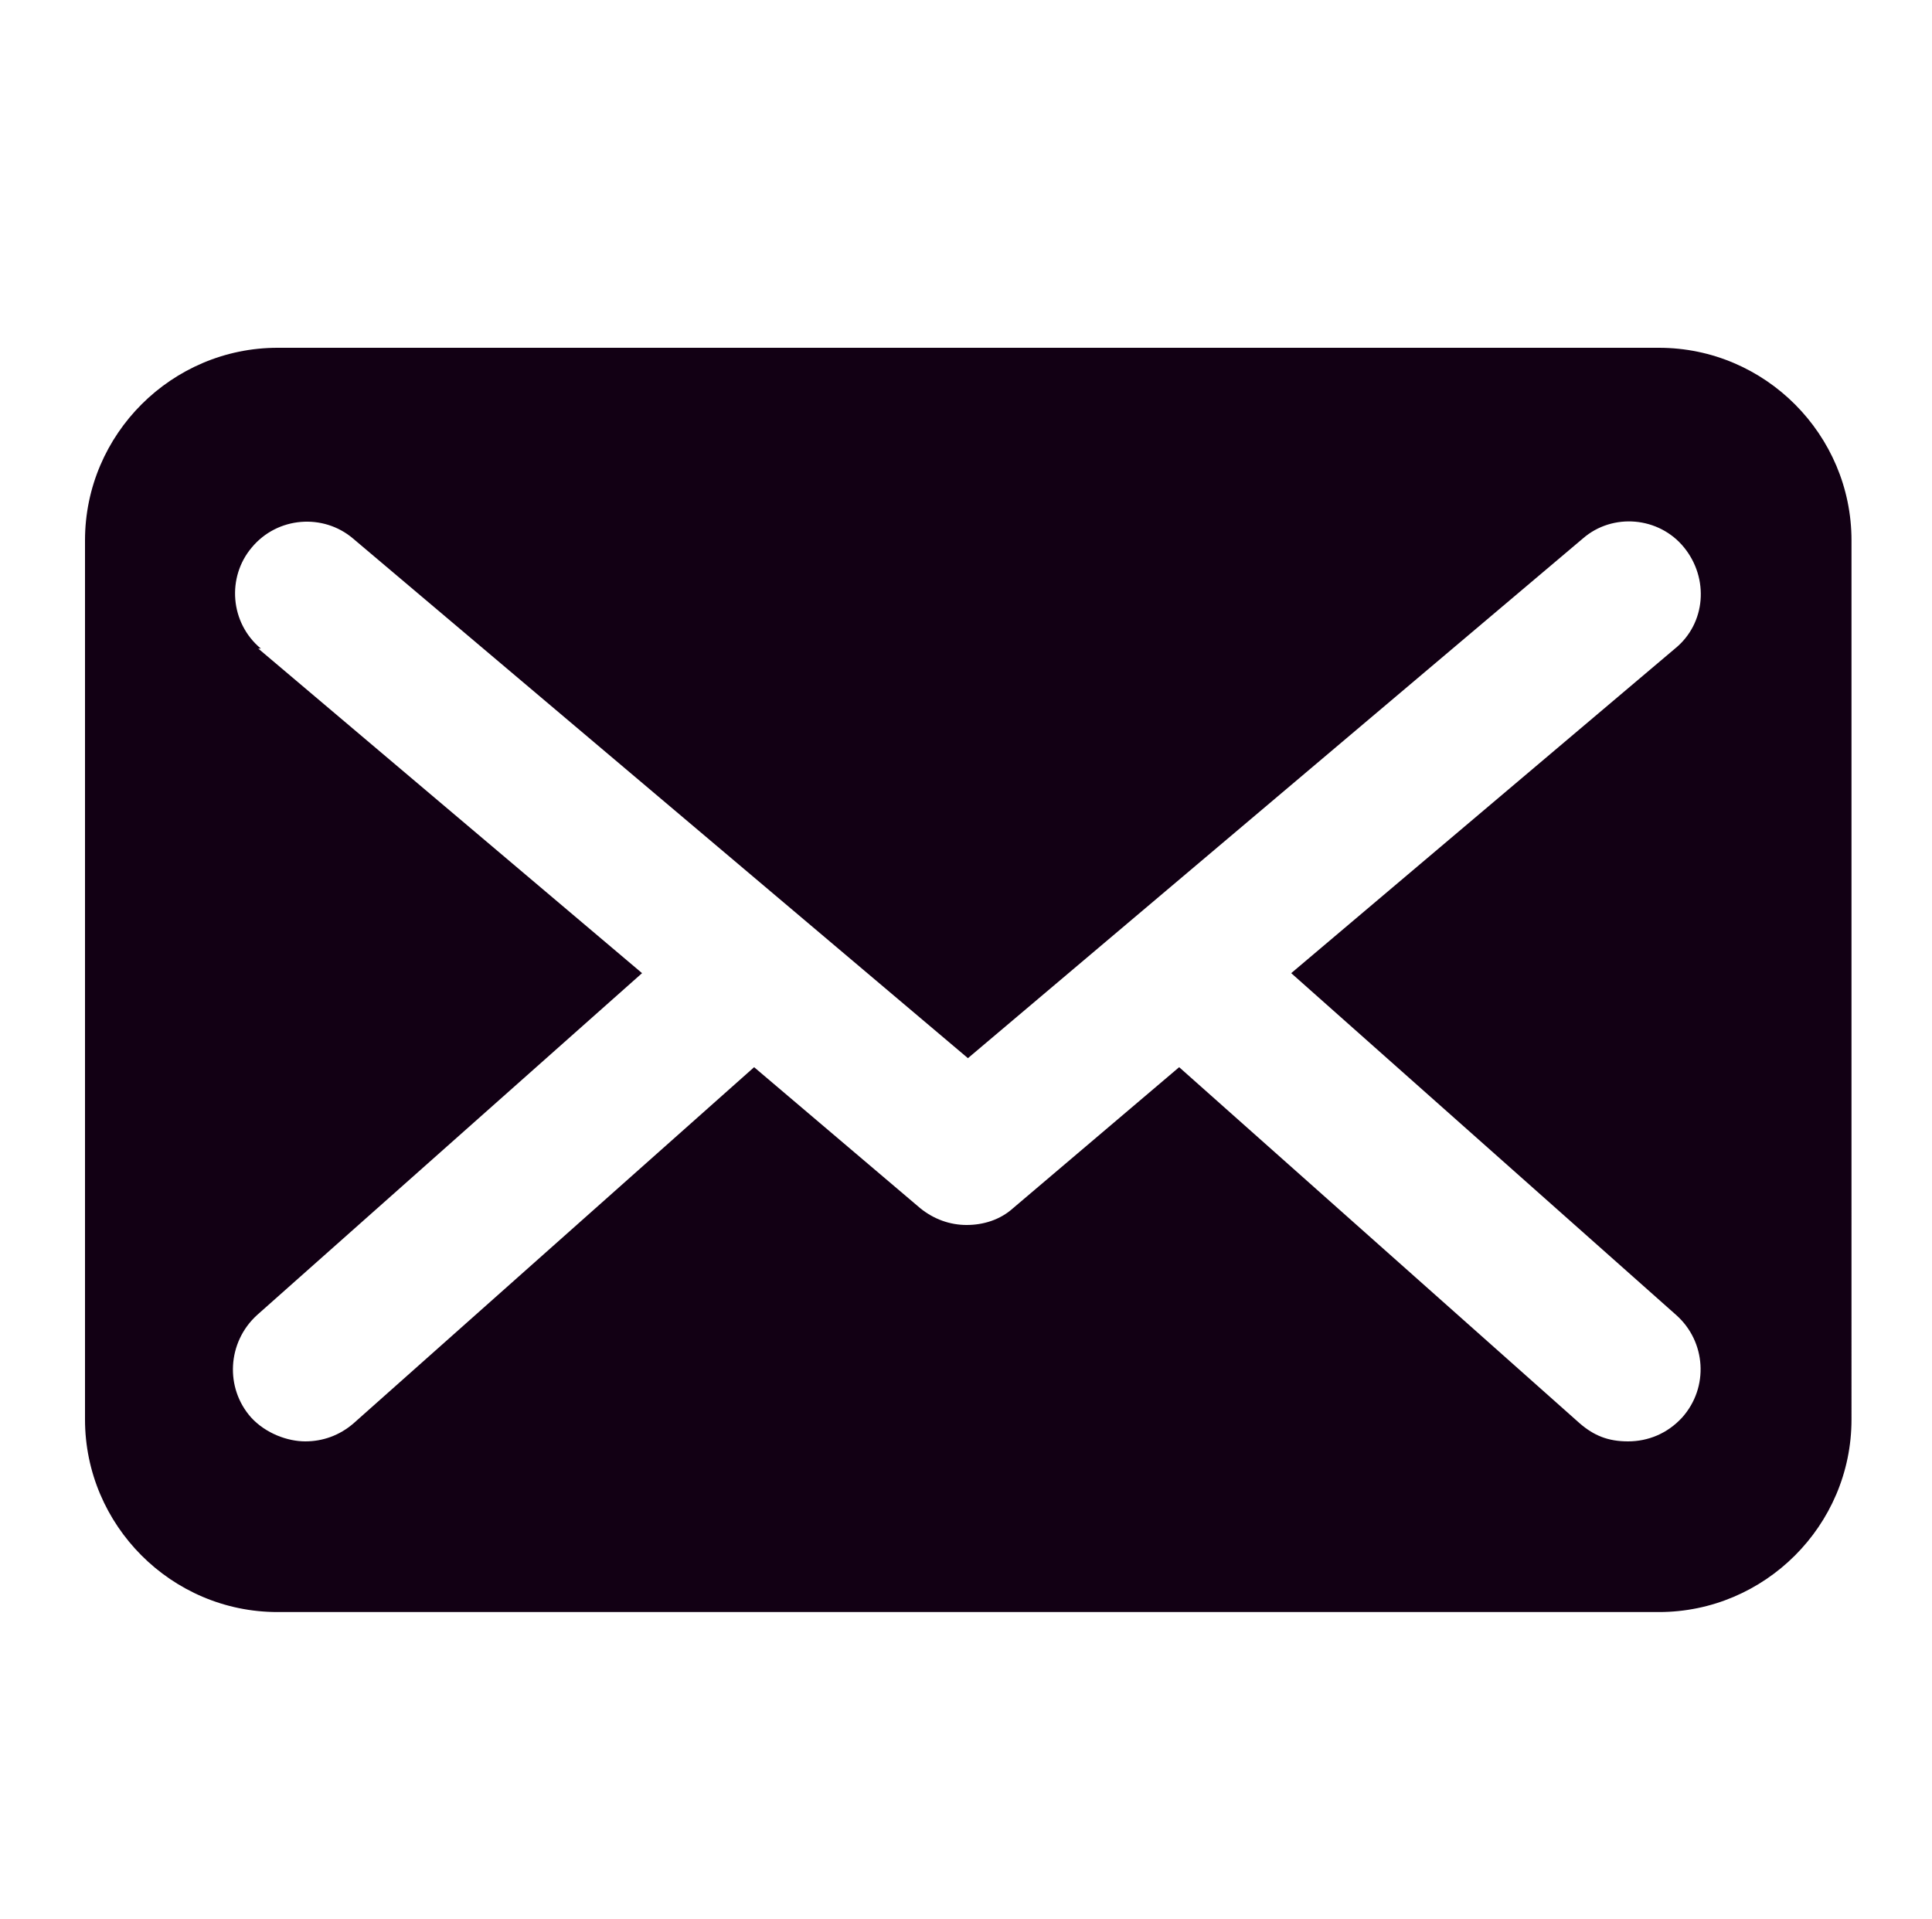 <?xml version="1.0" encoding="UTF-8"?>
<svg id="Lager_1" xmlns="http://www.w3.org/2000/svg" version="1.1" viewBox="0 0 300 298">
  <!-- Generator: Adobe Illustrator 29.7.1, SVG Export Plug-In . SVG Version: 2.1.1 Build 8)  -->
  <defs>
    <style>
      .st0 {
        fill: #120014;
      }
    </style>
  </defs>
  <g id="Lager_11">
    <path class="st0" d="M43.1,250.3h214.5c16.4,0,29.9-13.4,29.9-29.9V83.9c0-16.4-13.4-29.9-29.9-29.9H43.1c-16.4,0-29.9,13.4-29.9,29.9v136.5c0,16.4,13.4,29.9,29.9,29.9h0ZM40.5,100.7c-4.8-4-5.3-11.1-1.4-15.7,4-4.8,11.1-5.3,15.7-1.4l95.5,80.7,95.5-80.7c4.6-4,11.8-3.4,15.7,1.4s3.4,11.8-1.4,15.7l-59.6,50.4,59.8,53.1c4.6,4.1,5.1,11.2.9,15.9-2.3,2.5-5.3,3.7-8.4,3.7s-5.3-.9-7.5-2.8l-62.2-55.3-25.8,21.9c-2,1.8-4.6,2.6-7.2,2.6s-5.1-.9-7.2-2.6l-25.8-21.9-62.2,55.3c-2.2,1.9-4.8,2.8-7.5,2.8s-6.1-1.2-8.4-3.7c-4.1-4.6-3.7-11.7.9-15.9l59.8-53.1-59.6-50.4h.4Z"/>
  </g>
</svg>